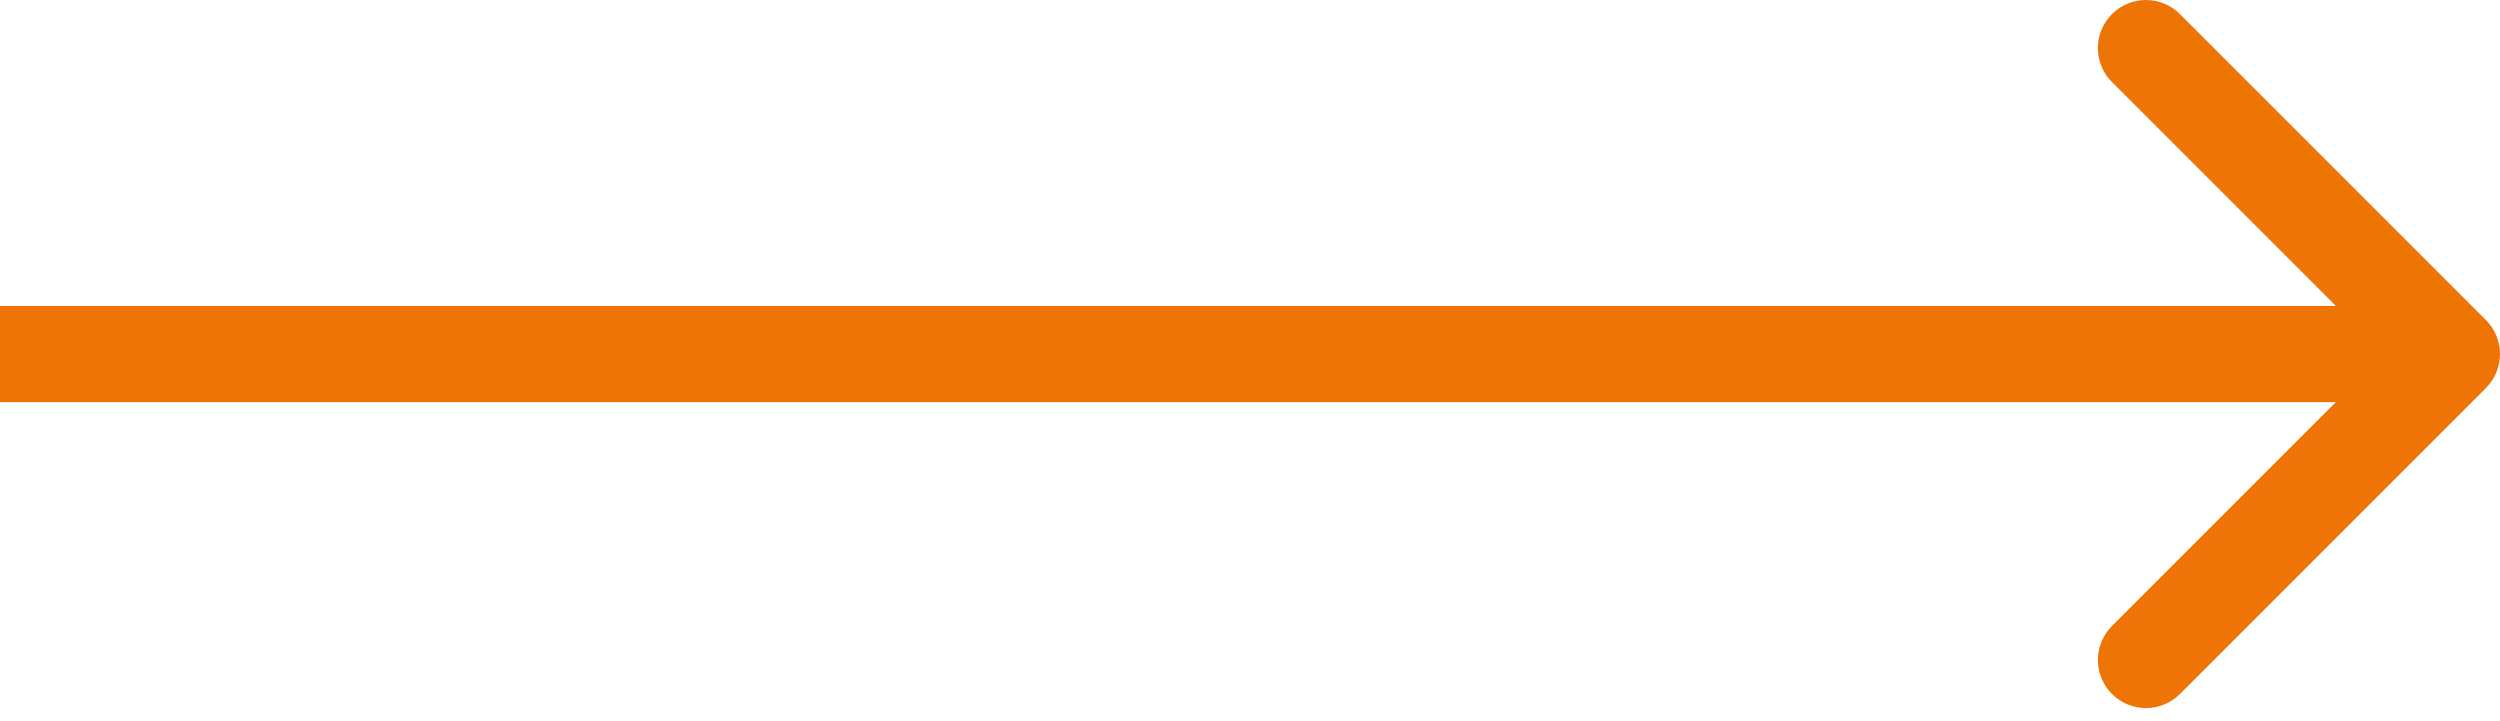 <?xml version="1.0" encoding="UTF-8"?> <svg xmlns="http://www.w3.org/2000/svg" width="104" height="30" viewBox="0 0 104 30" fill="none"> <path d="M2 12.728H0V16.728H2V12.728ZM103.414 16.142C104.195 15.361 104.195 14.095 103.414 13.314L90.686 0.586C89.905 -0.195 88.639 -0.195 87.858 0.586C87.077 1.367 87.077 2.633 87.858 3.414L99.172 14.728L87.858 26.042C87.077 26.823 87.077 28.089 87.858 28.87C88.639 29.651 89.905 29.651 90.686 28.87L103.414 16.142ZM2 16.728H102V12.728H2V16.728Z" fill="#EE7405"></path> </svg> 